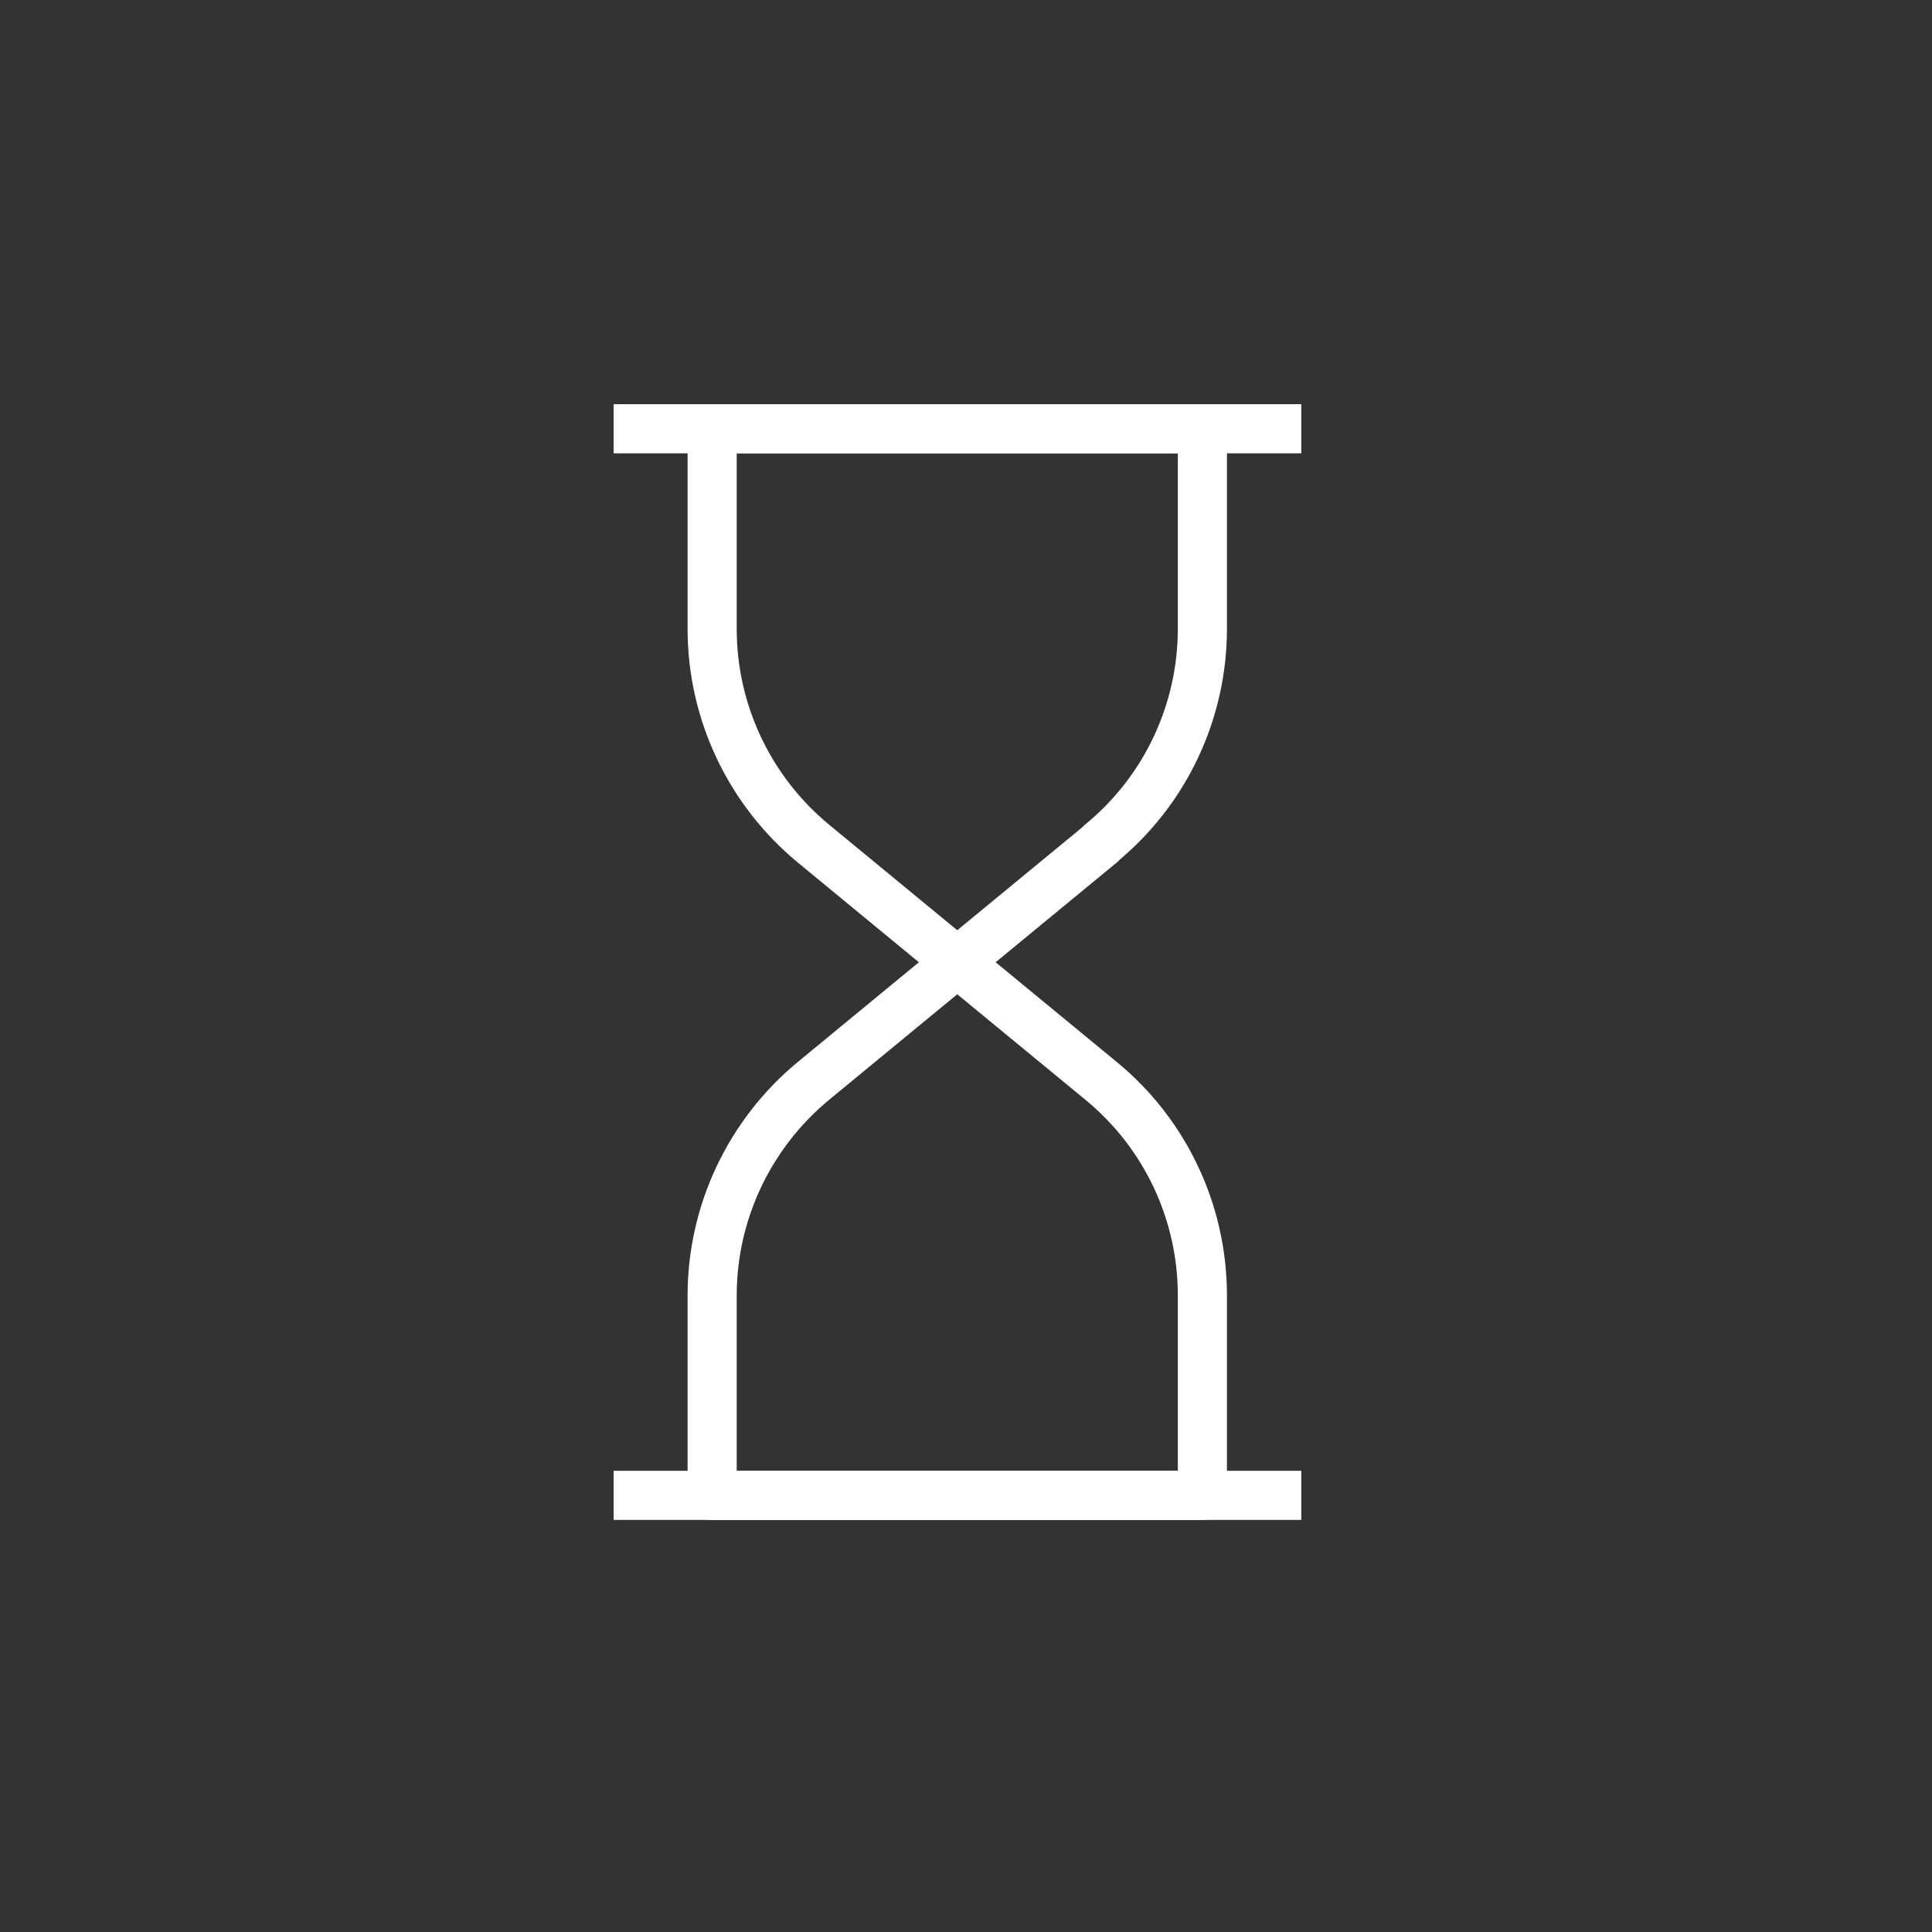 <svg width="59" height="59" viewBox="0 0 59 59" fill="none" xmlns="http://www.w3.org/2000/svg">
<rect x="0" y="0" width="59" height="59" fill="#333333" stroke="none"/>
<g clip-path="url(#clip0_1075_13269)">
<path d="M33.625 25.763L29.233 29.379L24.842 25.763C22.888 24.149 21.748 21.746 21.748 19.209V13.093H36.719V19.197C36.719 21.734 35.59 24.137 33.625 25.751V25.763Z" stroke="white" stroke-width="1.5" stroke-linejoin="round"/>
<path d="M33.625 33.008L29.233 29.392L24.842 33.008C22.888 34.622 21.748 37.025 21.748 39.562V45.666H36.719V39.562C36.719 37.025 35.59 34.622 33.625 33.008Z" stroke="white" stroke-width="1.5" stroke-linejoin="round"/>
<path d="M18.739 13.093H39.739" stroke="white" stroke-width="1.5" stroke-linejoin="round"/>
<path d="M18.739 45.666H39.739" stroke="white" stroke-width="1.5" stroke-linejoin="round"/>
</g>
<defs>
<clipPath id="clip0_1075_13269">
<rect width="21" height="35" fill="white" transform="translate(18.739 11.879)"/>
</clipPath>
</defs>
</svg>
